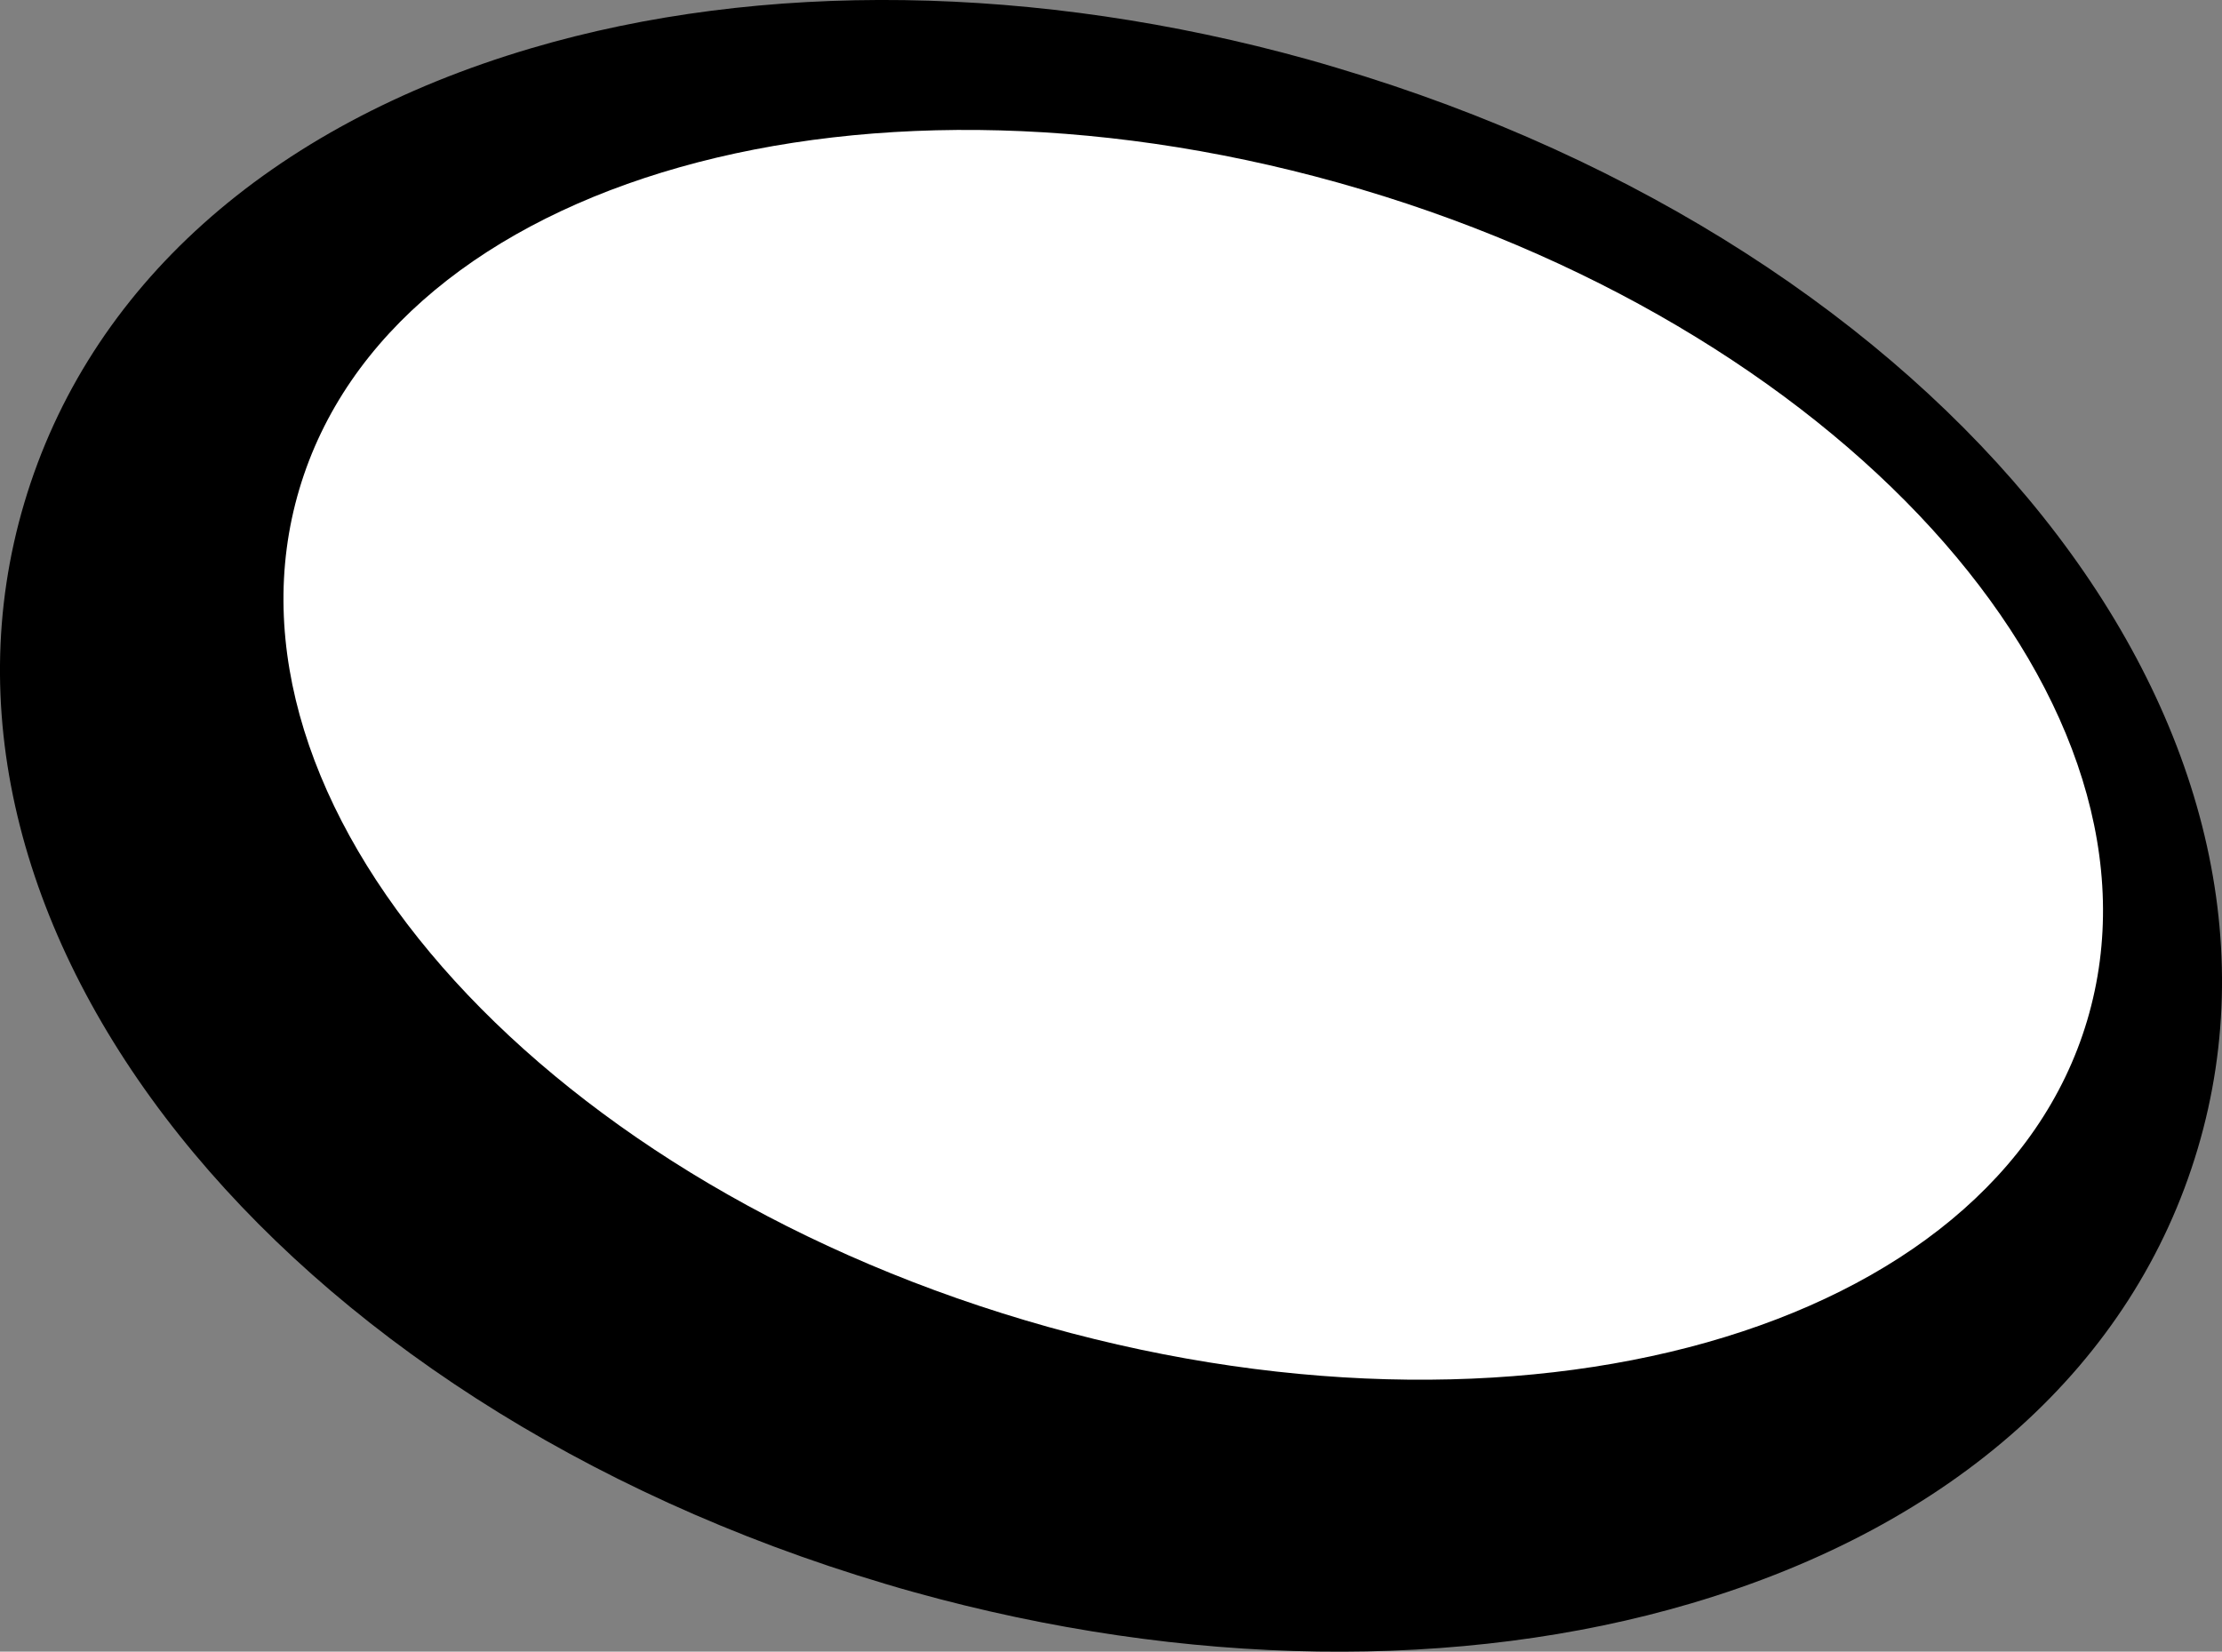 <?xml version="1.0" encoding="UTF-8"?>
<svg id="Layer_3" data-name="Layer 3" xmlns="http://www.w3.org/2000/svg" viewBox="0 0 109.96 81.75">
  <rect x="0" y="0" width="109.96" height="81.75" fill="#808080" stroke="none"/>
  <defs>
    <style>
      .cls-1 {
        fill: #fff;
      }
    </style>
  </defs>
  <path d="M45.25,78.81c13.39,3.72,27.04,3.92,38.44.55,13-3.84,21.9-11.83,25.07-22.51,6.25-21.04-12.47-44.54-42.63-53.5-.47-.14-.94-.28-1.41-.41-13.39-3.72-27.04-3.92-38.44-.55C13.28,6.23,4.37,14.22,1.2,24.9c-6.25,21.04,12.48,44.54,42.63,53.5.47.14.94.28,1.42.41Z"/>
  <path class="cls-1" d="M14.81,24.22c-4.59,15.46,11.49,33.87,35.93,41.13,24.43,7.26,47.96.61,52.55-14.85,4.59-15.46-11.49-33.87-35.93-41.13-24.43-7.26-47.96-.61-52.55,14.85Z"/>
</svg>